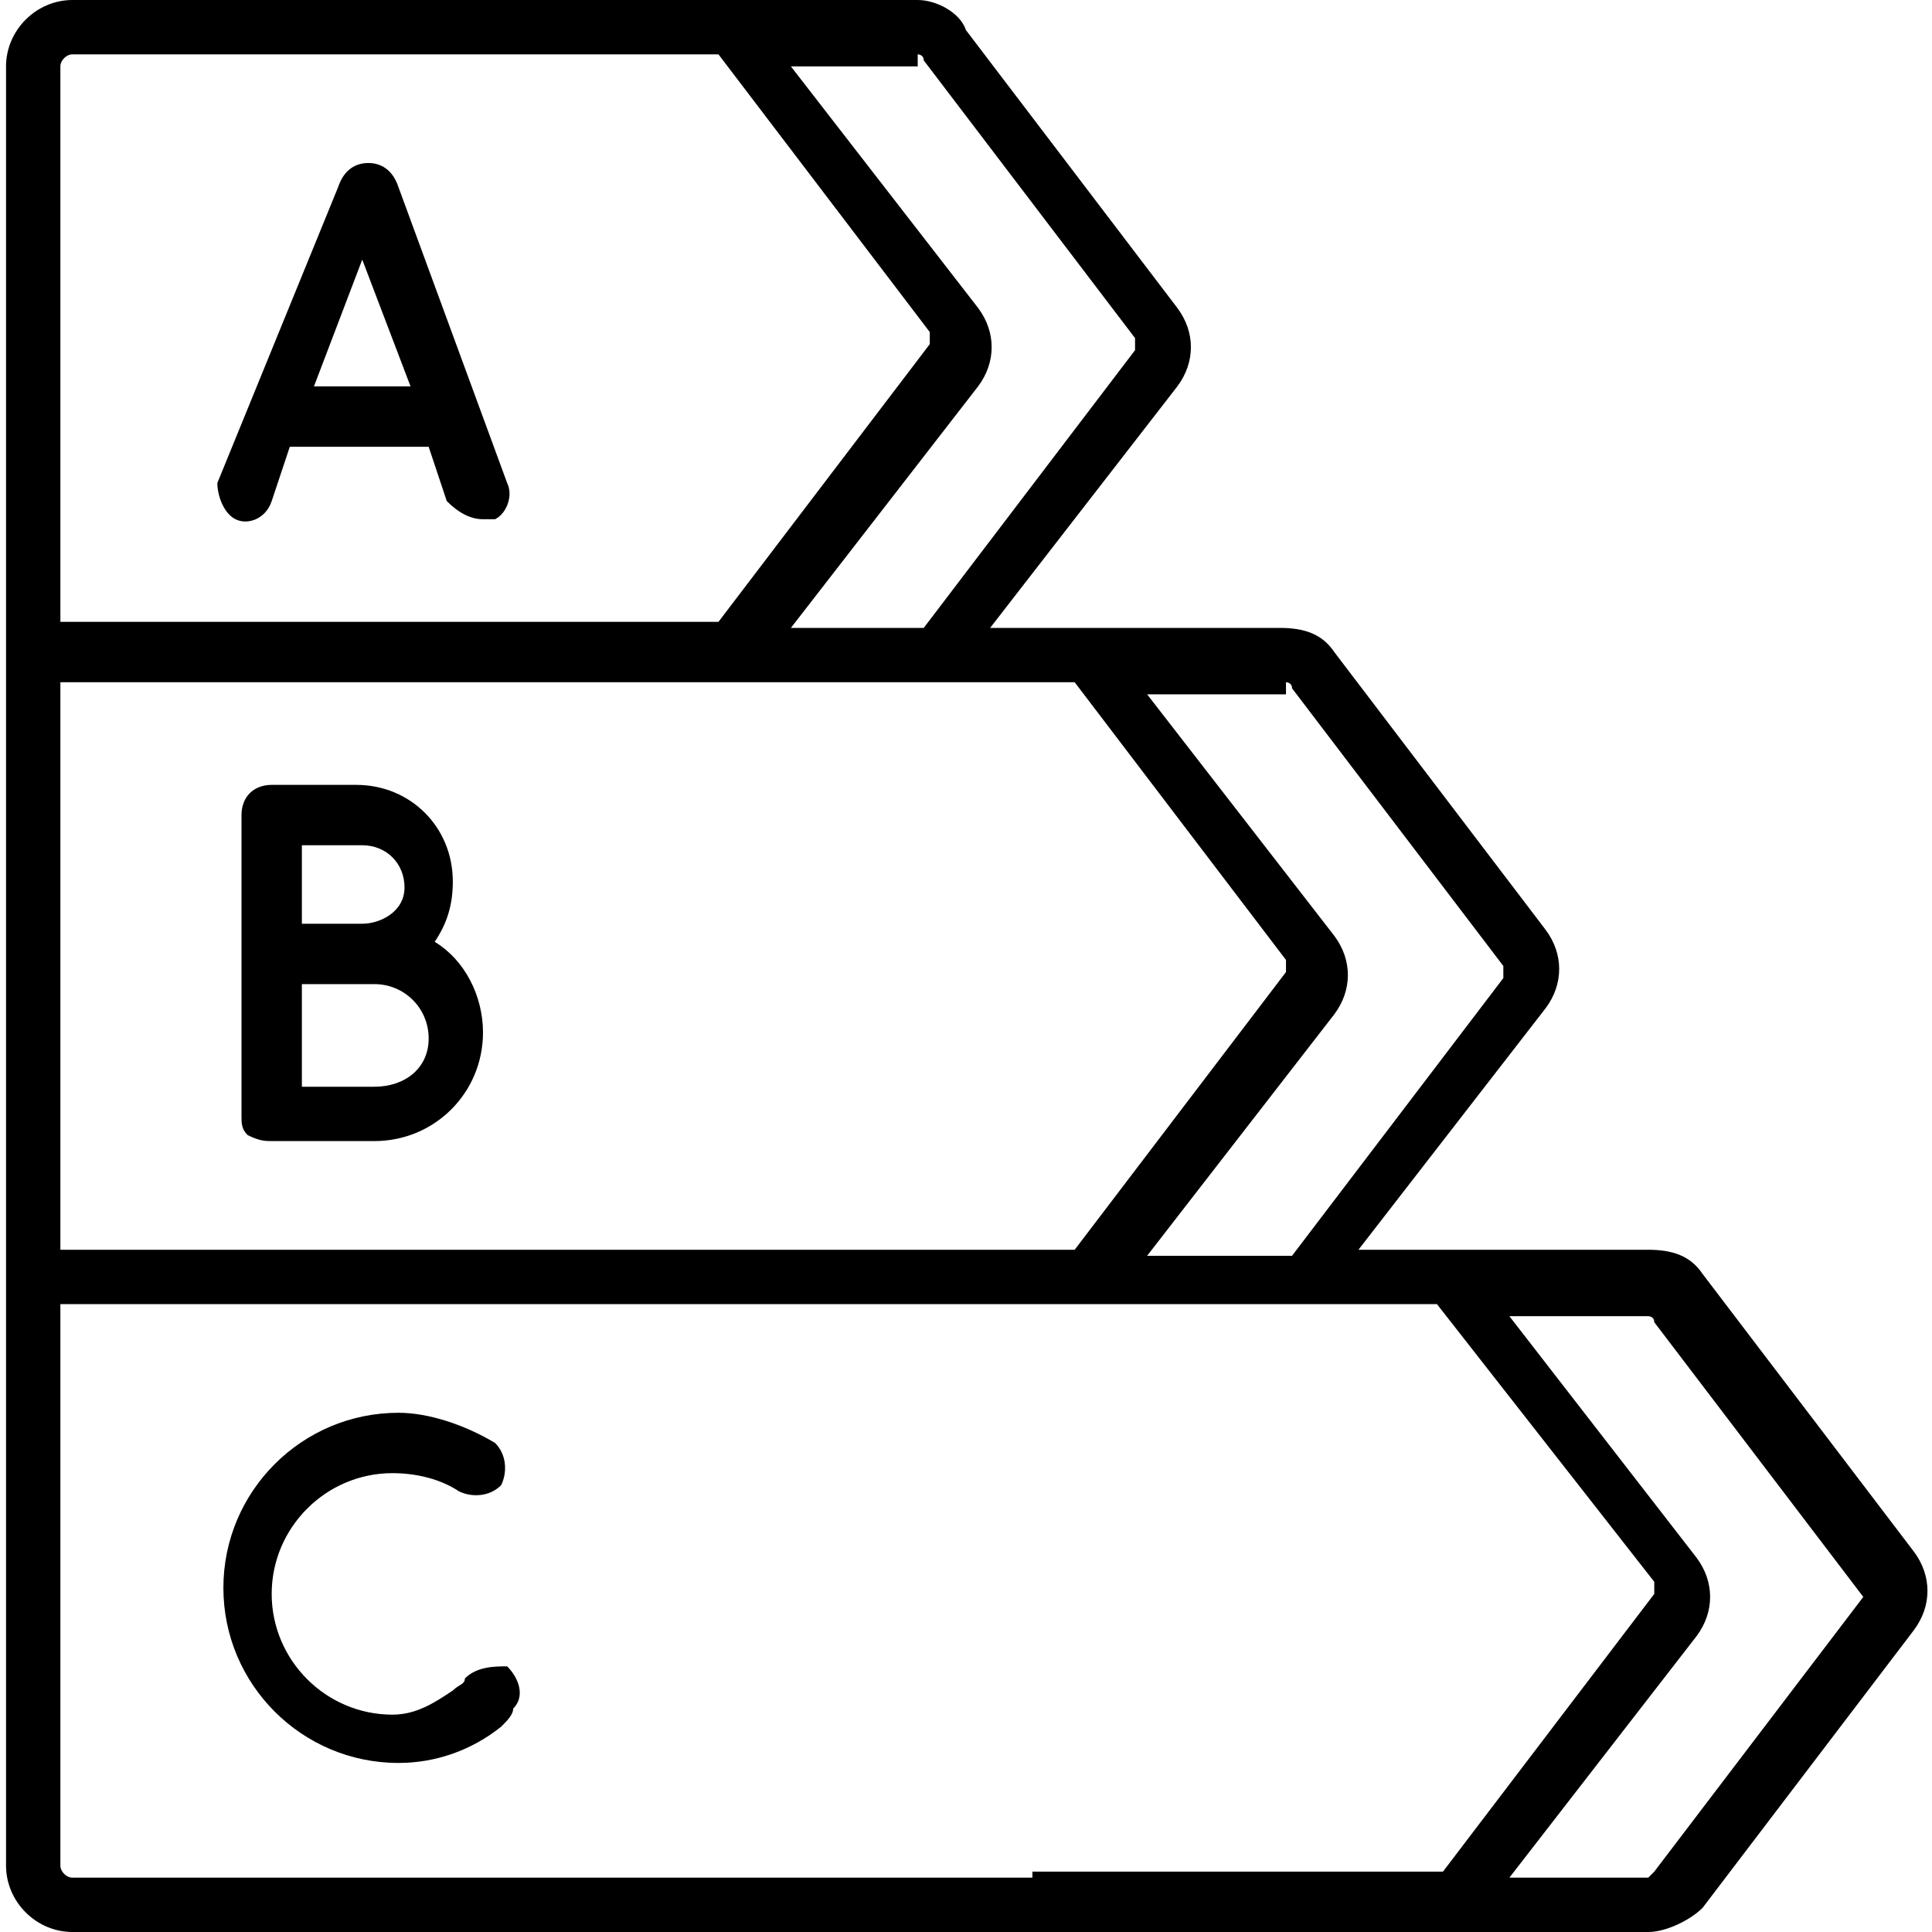 <?xml version="1.0" encoding="utf-8"?>
<!-- Generator: Adobe Illustrator 27.2.0, SVG Export Plug-In . SVG Version: 6.00 Build 0)  -->
<svg version="1.1" id="Livello_1" xmlns="http://www.w3.org/2000/svg" xmlns:xlink="http://www.w3.org/1999/xlink" x="0px" y="0px"
	 viewBox="0 0 32 32" enable-background="new 0 0 32 32" xml:space="preserve">
<g>
	<path d="M31.7,25.7l-3.5-4.6c-0.2-0.3-0.5-0.4-0.9-0.4h-4.8l3.1-4c0.3-0.4,0.3-0.9,0-1.3l-3.5-4.6c-0.2-0.3-0.5-0.4-0.9-0.4h-4.8
		l3.1-4c0.3-0.4,0.3-0.9,0-1.3l-3.5-4.6C15.9,0.2,15.5,0,15.2,0h-14C0.6,0,0.1,0.5,0.1,1.1v5.4v8.1v16.3c0,0.6,0.5,1.1,1.1,1.1h15.9
		h8.1h2.1c0.3,0,0.7-0.2,0.9-0.4l3.5-4.6C32,26.6,32,26.1,31.7,25.7z M21.3,11.3c0,0,0.1,0,0.1,0.1l3.5,4.6c0,0.1,0,0.1,0,0.2
		l-3.5,4.6H19l3.1-4c0.3-0.4,0.3-0.9,0-1.3l-3.1-4H21.3z M17.8,11.3l3.5,4.6c0,0.1,0,0.1,0,0.2l-3.5,4.6H1v0v-6.1v-3.3H17.8z
		 M15.2,0.9c0,0,0.1,0,0.1,0.1l3.5,4.6c0,0.1,0,0.1,0,0.2l-3.5,4.6h-2.2l3.1-4c0.3-0.4,0.3-0.9,0-1.3l-3.1-4H15.2z M1,1.1
		C1,1,1.1,0.9,1.2,0.9h10.7l3.5,4.6c0,0.1,0,0.1,0,0.2l-3.5,4.6H1V6.5V1.1z M17.1,31.1H1.2C1.1,31.1,1,31,1,30.9v-9.3h22.8l3.6,4.6
		c0,0.1,0,0.1,0,0.2l-3.5,4.6H17.1z M30.9,26.4L27.4,31c0,0-0.1,0.1-0.1,0.1h-2.1h-0.2l3.1-4c0.3-0.4,0.3-0.9,0-1.3l-3.1-4h2.3
		c0,0,0.1,0,0.1,0.1l3.5,4.6C31,26.3,31,26.4,30.9,26.4z"/>
	<path d="M3.9,8.6c0.2,0.1,0.5,0,0.6-0.3l0.3-0.9h2.3l0.3,0.9C7.6,8.5,7.8,8.6,8,8.6c0.1,0,0.1,0,0.2,0C8.4,8.5,8.5,8.2,8.4,8
		L6.6,3.1c0,0,0,0,0,0C6.5,2.8,6.3,2.7,6.1,2.7c0,0,0,0,0,0c-0.2,0-0.4,0.1-0.5,0.4c0,0,0,0,0,0L3.6,8C3.6,8.2,3.7,8.5,3.9,8.6z
		 M6,4.3l0.8,2.1H5.2L6,4.3z"/>
	<path d="M4.5,18.9L4.5,18.9c0,0,1.3,0,1.7,0c1,0,1.8-0.8,1.8-1.8c0-0.6-0.3-1.2-0.8-1.5c0.2-0.3,0.3-0.6,0.3-1
		c0-0.9-0.7-1.6-1.6-1.6H4.5c-0.3,0-0.5,0.2-0.5,0.5v2.3v0v2.7c0,0.1,0,0.2,0.1,0.3C4.3,18.9,4.4,18.9,4.5,18.9z M5,14h1
		c0.4,0,0.7,0.3,0.7,0.7S6.3,15.3,6,15.3c-0.1,0-0.3,0-0.5,0H5V14z M5,16.3c0.1,0,0.3,0,0.4,0h0.8c0.5,0,0.9,0.4,0.9,0.9
		S6.7,18,6.2,18C6,18,5.4,18,5,18V16.3z"/>
	<path d="M7.7,27.8c0,0.1-0.1,0.1-0.2,0.2c-0.3,0.2-0.6,0.4-1,0.4c-1.1,0-2-0.9-2-2c0-1.1,0.9-2,2-2c0.4,0,0.8,0.1,1.1,0.3
		c0.2,0.1,0.5,0.1,0.7-0.1c0.1-0.2,0.1-0.5-0.1-0.7c-0.5-0.3-1.1-0.5-1.6-0.5c-1.6,0-2.9,1.3-2.9,2.9s1.3,2.9,2.9,2.9
		c0.6,0,1.2-0.2,1.7-0.6c0.1-0.1,0.2-0.2,0.2-0.3c0.2-0.2,0.1-0.5-0.1-0.7C8.2,27.6,7.9,27.6,7.7,27.8z"/>
</g>
</svg>
